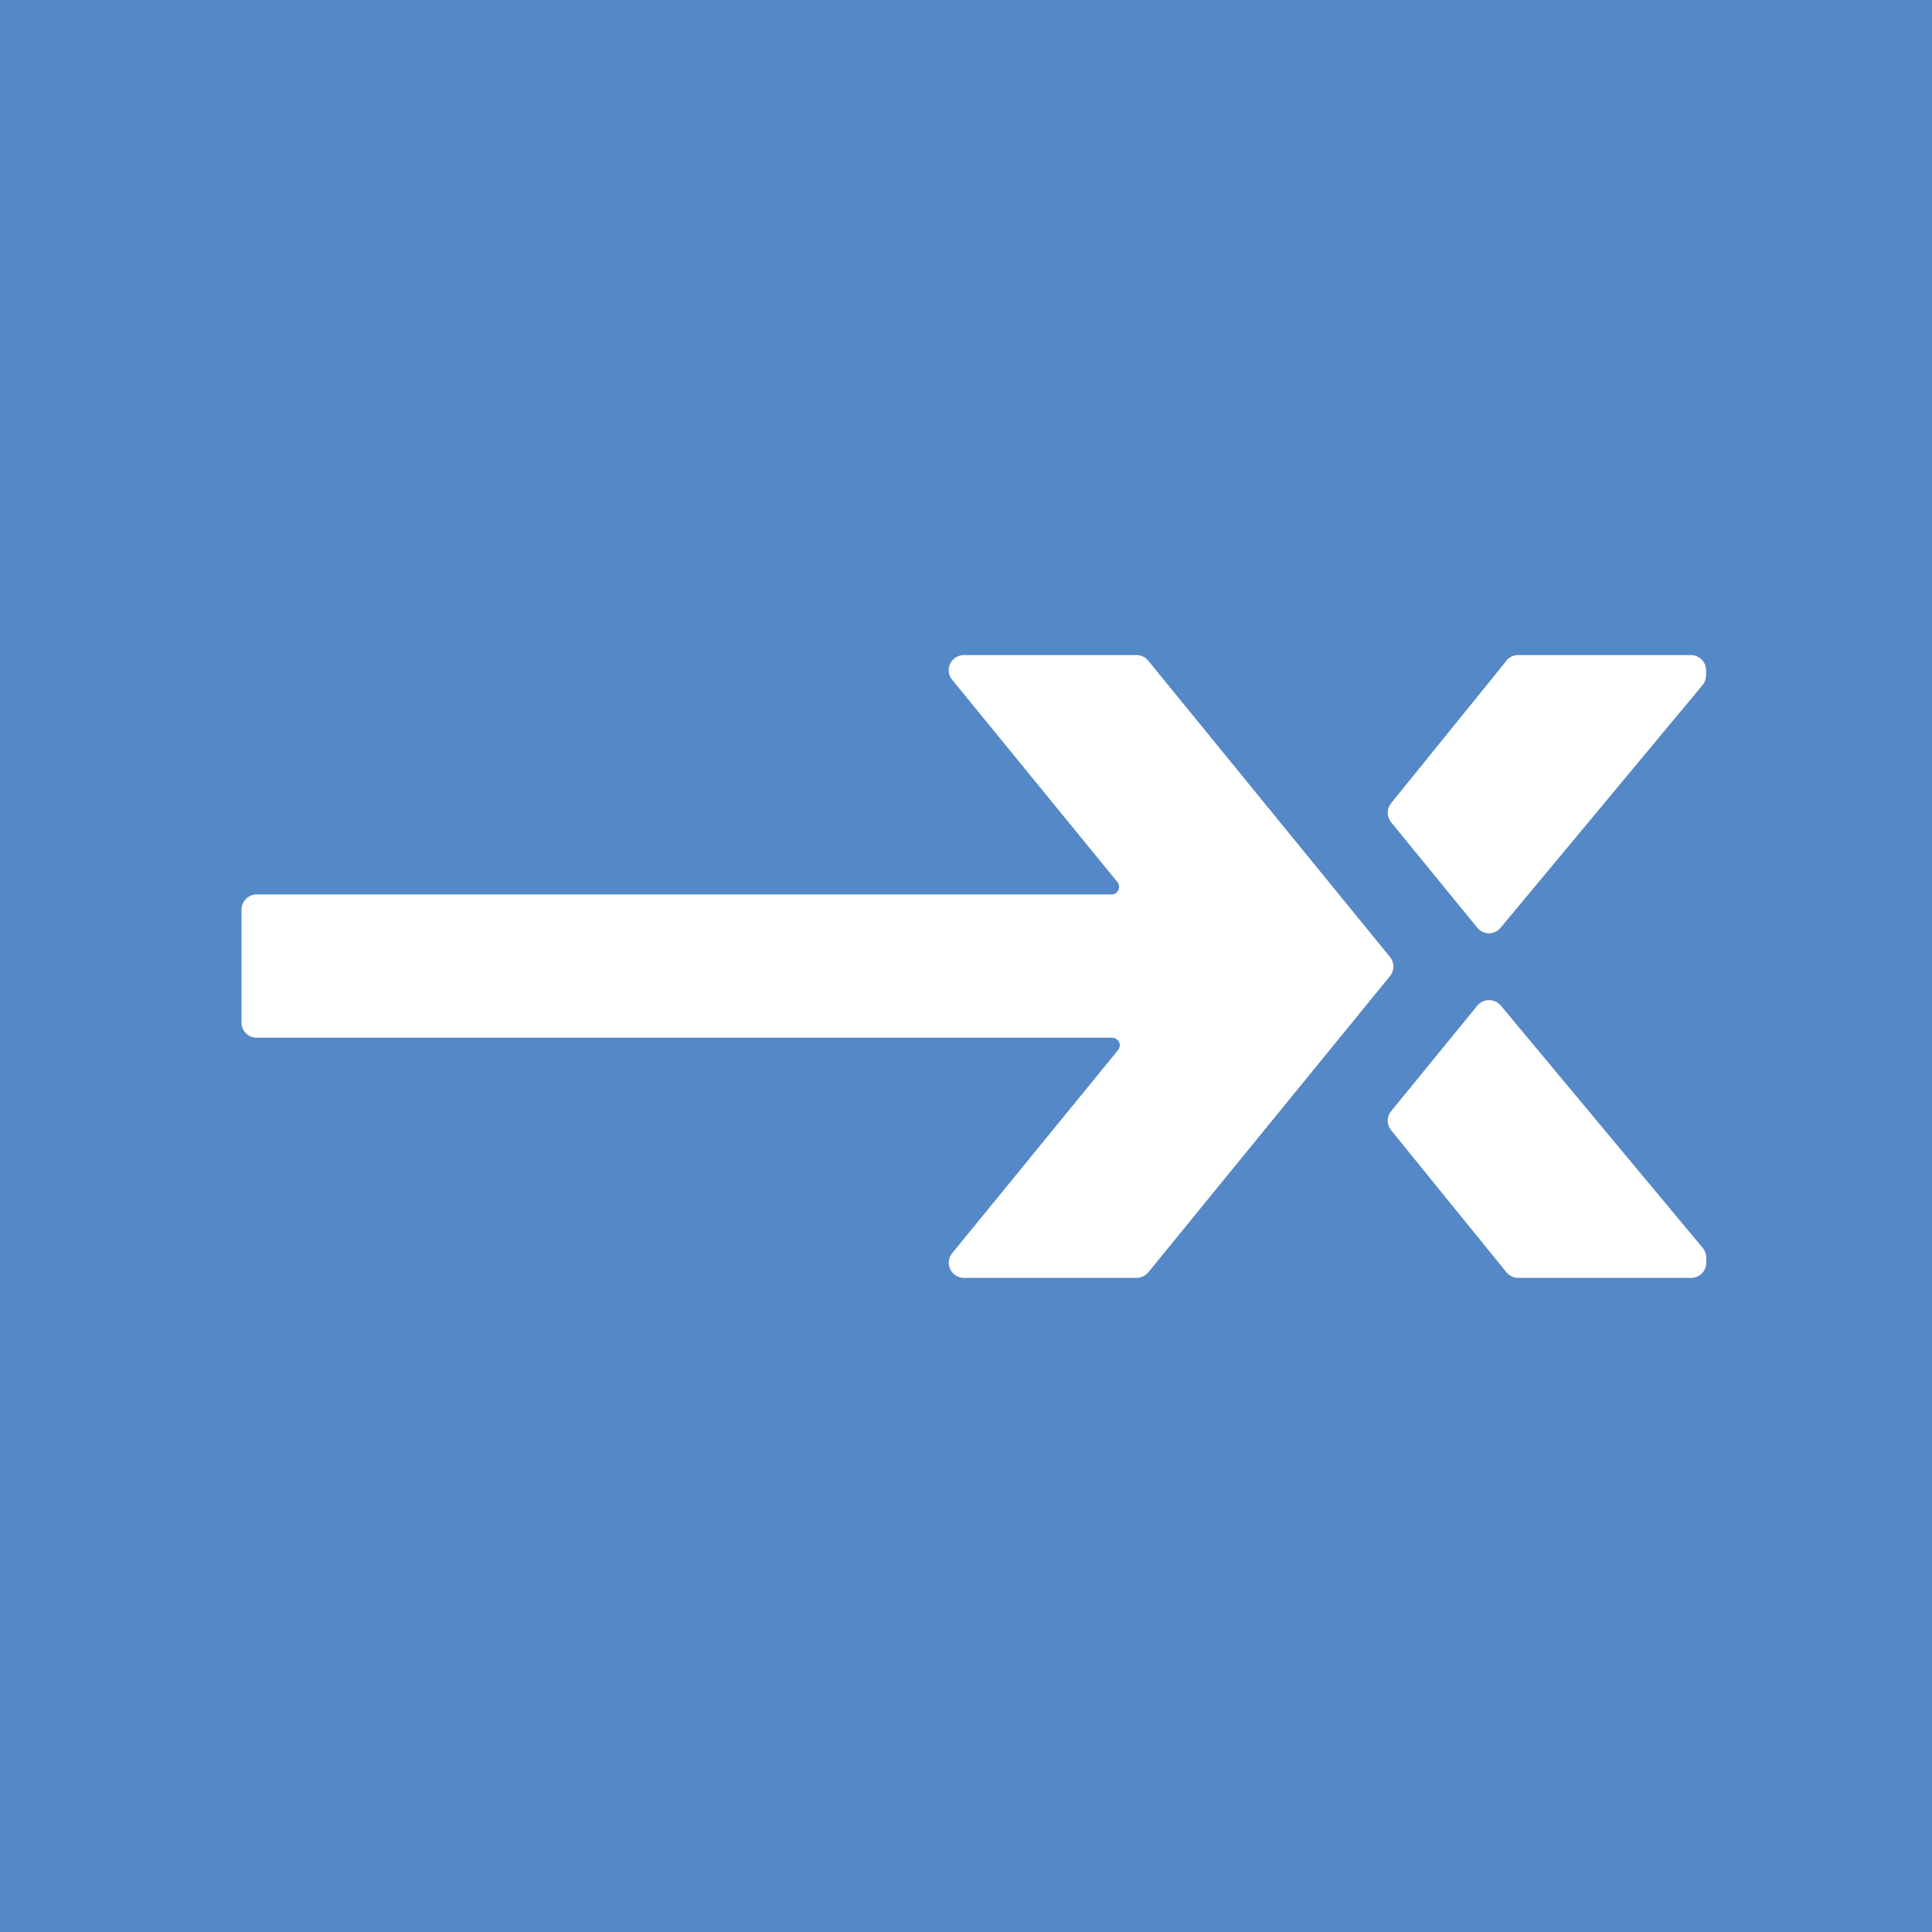 <?xml version="1.0" encoding="UTF-8"?> <svg xmlns="http://www.w3.org/2000/svg" width="32" height="32" viewBox="0 0 32 32" fill="none"><rect width="32" height="32" fill="#5488C7"></rect><path d="M24.469 16.657L23.041 18.405C22.966 18.497 22.966 18.627 23.041 18.72L24.951 21.073C24.998 21.13 25.071 21.166 25.146 21.166H28.01C28.148 21.166 28.261 21.053 28.261 20.915V20.83C28.261 20.773 28.241 20.715 28.203 20.67L24.858 16.655C24.757 16.535 24.569 16.535 24.471 16.655L24.469 16.657Z" fill="white"></path><path d="M24.951 10.945L23.041 13.303C22.966 13.396 22.966 13.526 23.041 13.619L24.469 15.366C24.569 15.489 24.755 15.489 24.855 15.366L28.201 11.346C28.238 11.301 28.258 11.243 28.258 11.186V11.101C28.258 10.963 28.145 10.85 28.007 10.85H25.144C25.069 10.85 24.996 10.885 24.948 10.943L24.951 10.945Z" fill="white"></path><path d="M19.02 10.945L23.023 15.851C23.098 15.944 23.098 16.074 23.023 16.167L19.02 21.073C18.972 21.13 18.902 21.166 18.824 21.166H15.966C15.755 21.166 15.637 20.92 15.77 20.758L18.518 17.393C18.586 17.311 18.526 17.188 18.42 17.188H4.251C4.113 17.188 4 17.076 4 16.938V15.066C4 14.928 4.113 14.815 4.251 14.815H18.41C18.516 14.815 18.573 14.693 18.508 14.61L15.77 11.258C15.637 11.096 15.753 10.85 15.966 10.85H18.824C18.9 10.85 18.972 10.885 19.02 10.943V10.945Z" fill="white"></path></svg> 